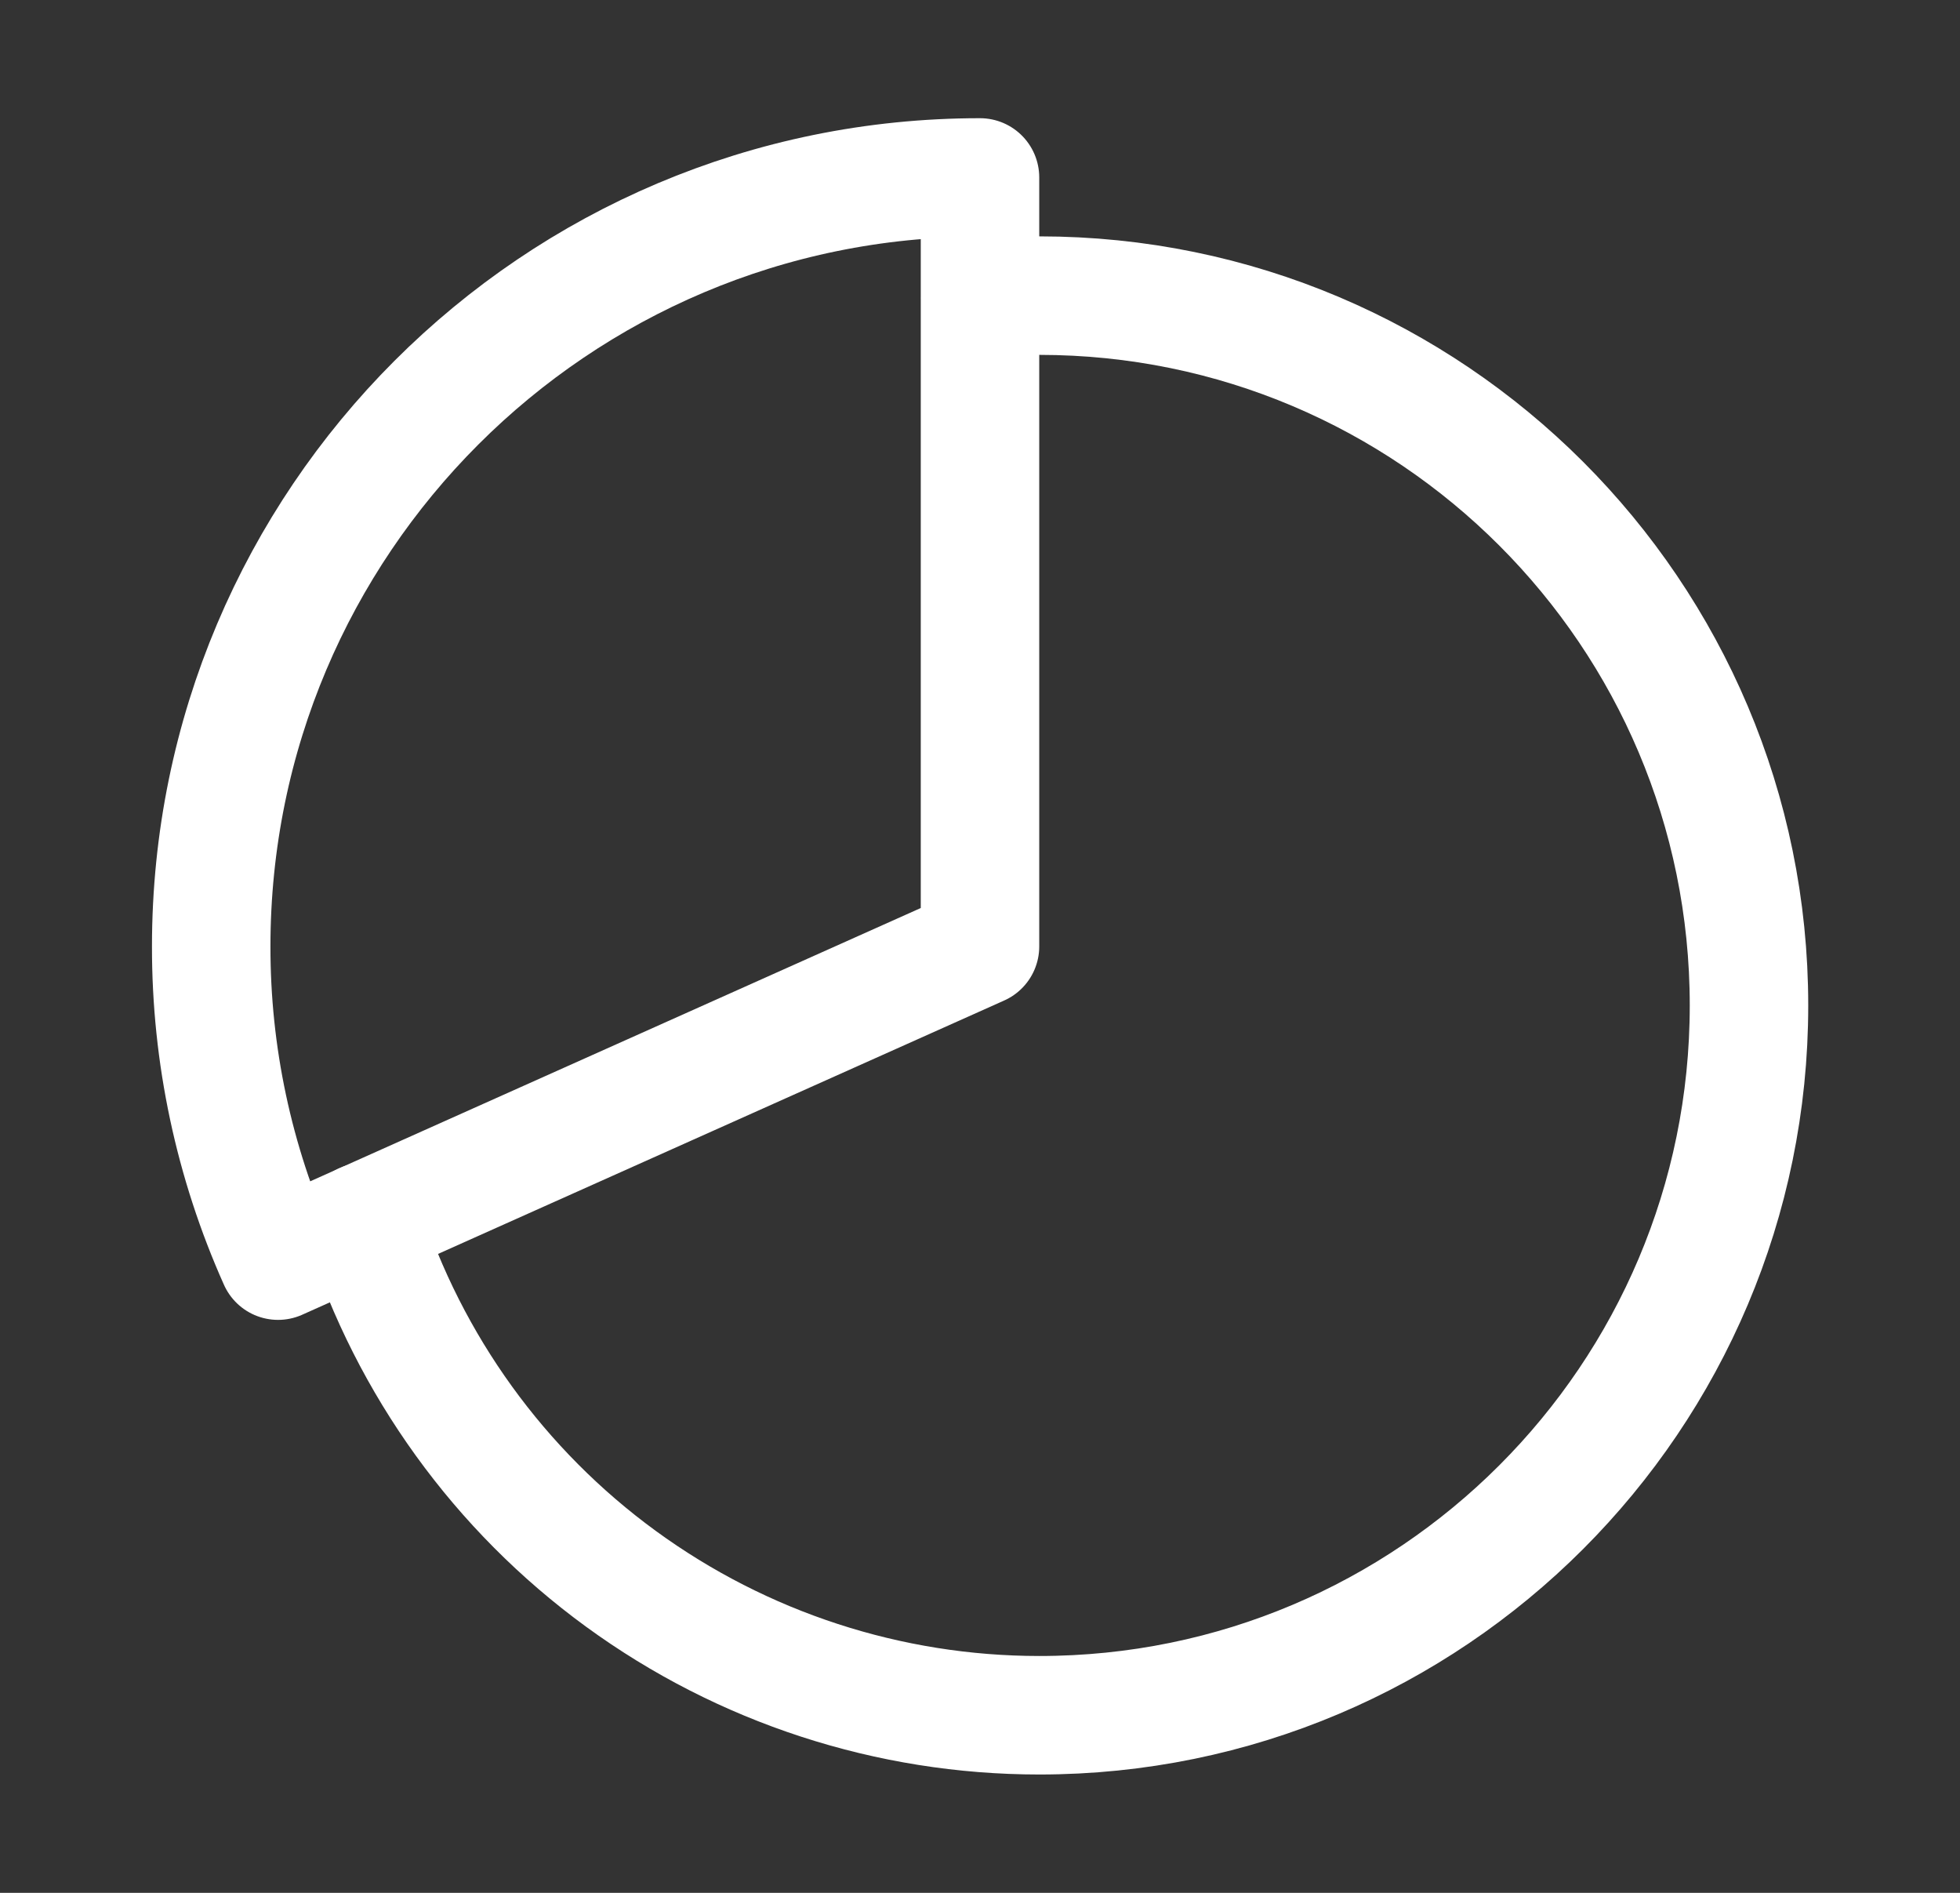 <svg width="29" height="28" viewBox="0 0 29 28" fill="none" xmlns="http://www.w3.org/2000/svg">
<rect x="0" y="0" width="29" height="28" fill="#333333" stroke="none"/>
<path d="M14.506 4.409C14.794 4.385 15.084 4.373 15.378 4.373C21.175 4.373 25.878 9.076 25.878 14.873C25.878 20.67 21.175 25.373 15.378 25.373C13.154 25.373 10.987 24.667 9.189 23.356C7.392 22.046 6.057 20.198 5.377 18.081" stroke="white" stroke-width="1.753" stroke-miterlimit="10" stroke-linecap="round"/>
<path d="M14.5 2.625C8.218 2.625 3.125 7.718 3.125 14C3.123 15.602 3.46 17.186 4.114 18.648L14.5 14V2.625Z" stroke="white" stroke-width="1.753" stroke-linecap="round" stroke-linejoin="round"/>
</svg>
